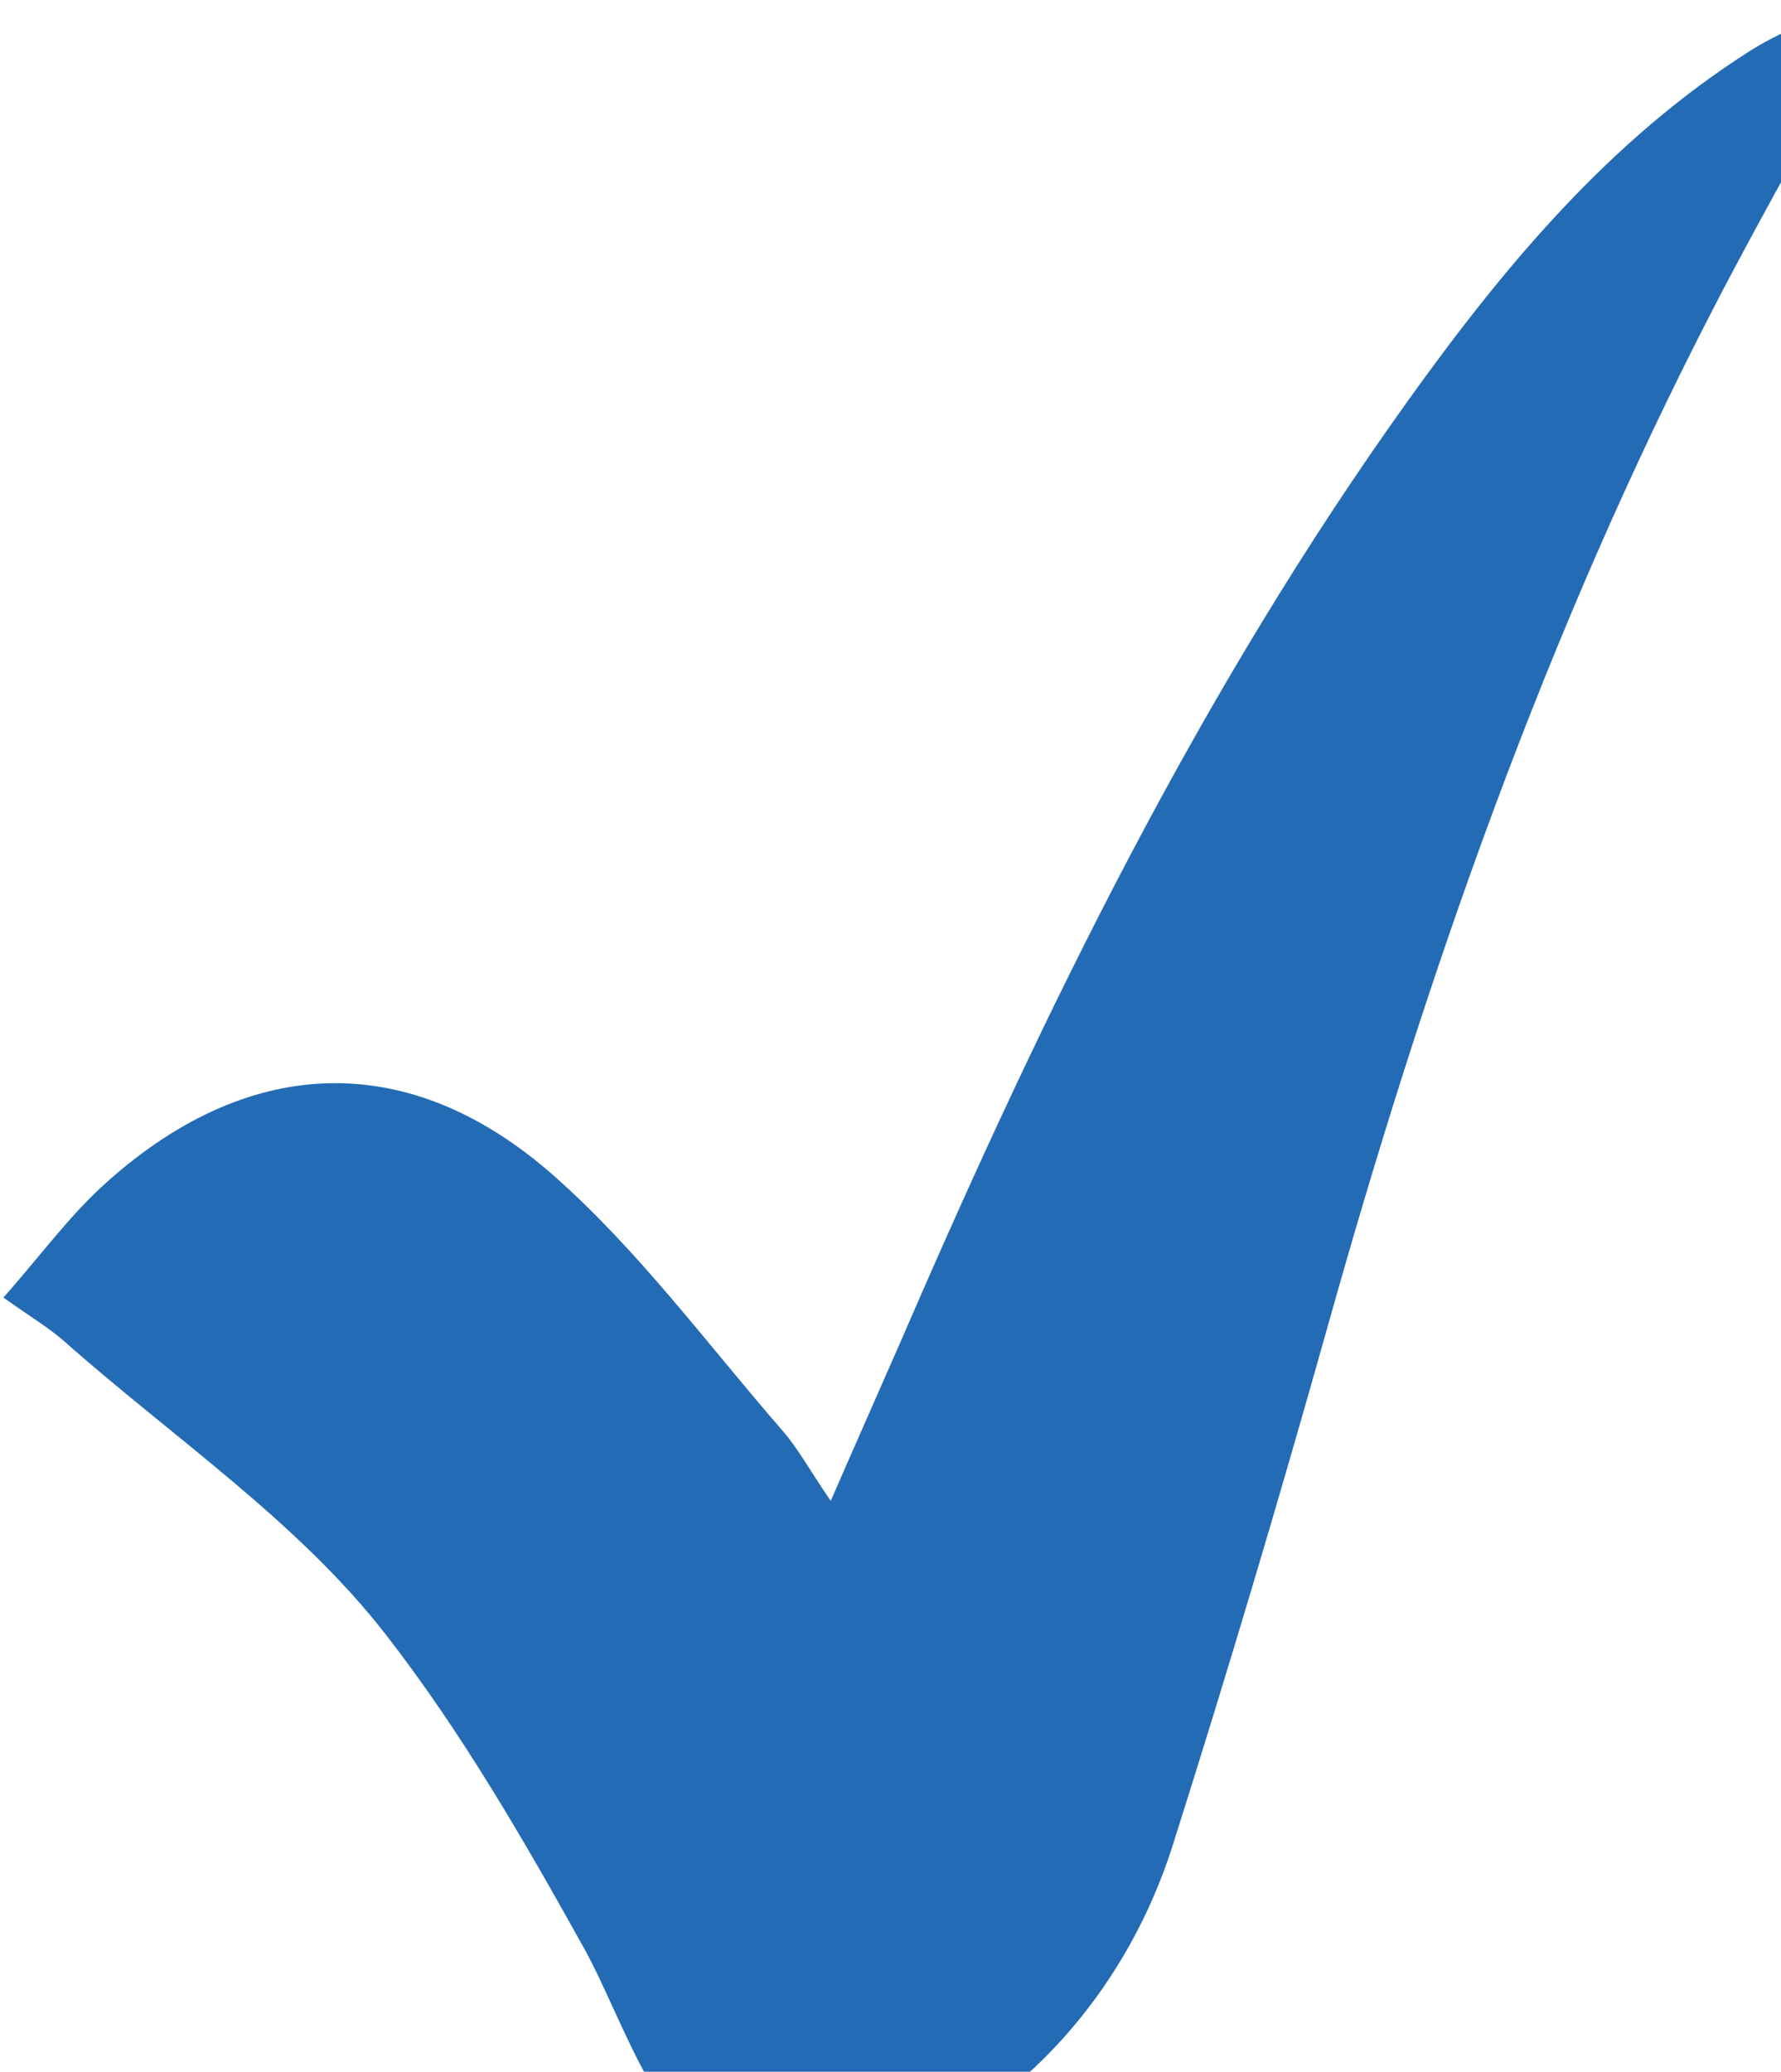 <svg width="289" height="336" viewBox="0 0 289 336" fill="none" xmlns="http://www.w3.org/2000/svg">
<path d="M0.559 210.449C6.409 203.808 10.95 197.636 16.415 192.558C39.661 171.151 65.986 169.666 89.771 190.605C103.627 202.793 114.788 218.028 127.027 232.091C129.49 234.904 131.26 238.263 134.801 243.42C139.189 233.341 142.883 225.059 146.501 216.778C169.439 163.728 194.764 112.007 228.478 64.974C244.104 43.176 261.192 22.706 283.977 8.252C290.134 4.346 297.139 2.002 304.913 0.83C295.984 17.159 286.671 33.332 278.127 49.817C250.878 102.476 231.403 158.181 215.393 215.293C207.464 243.498 199.074 271.624 190.222 299.516C183.218 321.392 167.823 339.987 146.963 349.362C139.035 352.956 130.106 355.144 121.716 352.956C107.244 349.128 101.394 327.799 94.698 315.845C84.999 298.422 74.992 281.078 62.754 265.296C48.436 246.779 27.961 233.107 10.18 217.325C7.717 215.215 4.715 213.418 0.559 210.449Z" fill="#246BB5"/>
</svg>
